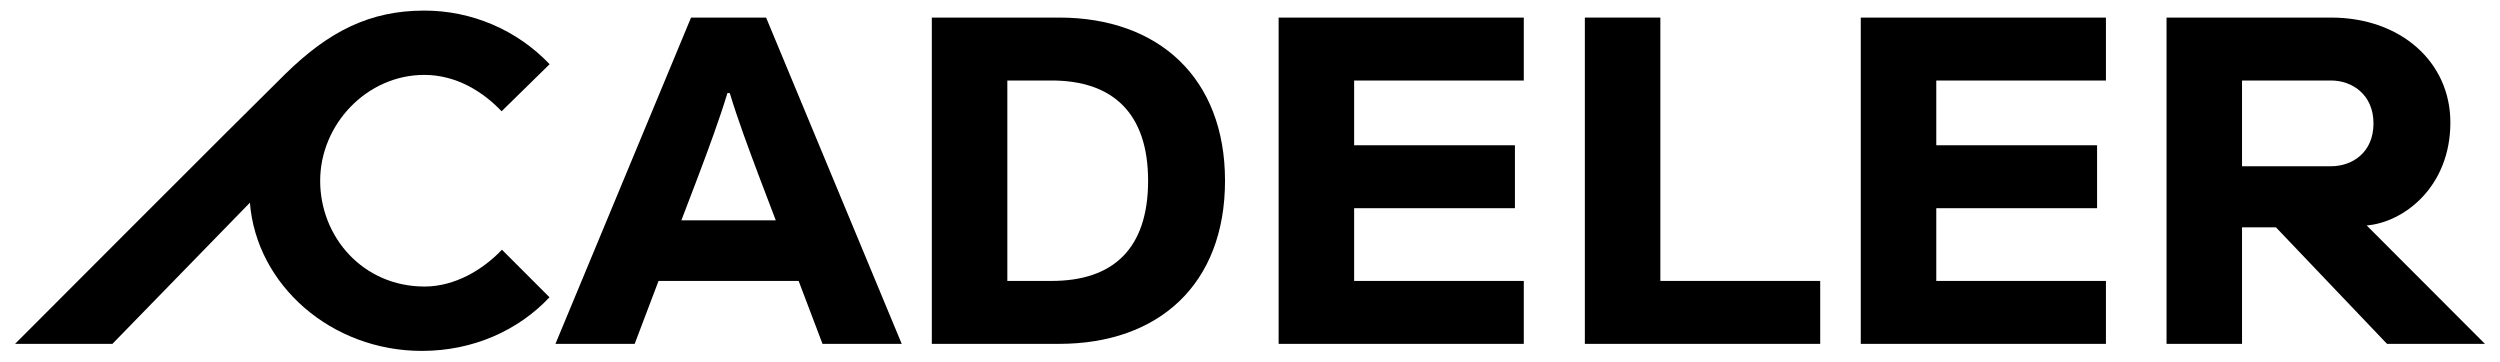 <svg fill="none" height="261" viewBox="0 0 1800 261" width="1800" xmlns="http://www.w3.org/2000/svg" xmlns:xlink="http://www.w3.org/1999/xlink"><clipPath id="a"><path d="m10.844 7.623h1778.313v244.983h-1778.313z"/></clipPath><g clip-path="url(#a)" fill="#000"><path d="m497.556 12.65h54.033l97.651 234.929h-57.032l-17.194-45.309h-100.862l-17.194 45.309h-57.031zm-6.97 145.981h67.973l-11.998-31.537c-8.068-21.482-15.44-41.274-21.122-60.073h-1.69c-5.703 18.799-13.413 39.605-21.123 60.073z"/><path d="m762.543 12.65c71.818 0 119.471 43.64 119.471 117.465 0 74.5-47.653 117.464-119.471 117.464h-91.631v-234.929zm-5.386 189.62c44.358 0 69.473-23.235 69.473-72.155 0-48.33-25.157-72.156-69.473-72.156h-31.874v144.311z"/><path d="m920.606 247.579v-234.929h176.524v45.309h-122.154v46.639h115.774v45.309h-115.774v52.363h122.154v45.309z"/><path d="m1195.46 12.65v189.62h115.09v45.309h-169.46v-234.929z"/><path d="m1339.75 247.579v-234.929h176.52v45.309h-122.15v46.639h115.77v45.309h-115.77v52.363h122.15v45.309z"/><path d="m1789.16 247.579h-70.51l-79.97-83.9h-24.42v83.9h-54.35v-234.929h118.46c50 0 85.9 31.895 85.9 75.514 0 46.639-33.79 72.008-60.26 74.162zm-110.79-127.878c15.1 0 30.54-9.716 30.54-30.86 0-20.806-15.44-30.882-30.54-30.882h-64.11v61.742z"/><path d="m230.521 130.136c0 40.598 30.882 76.169 75.177 76.169 21.798 0 41.95-12.061 55.701-26.509l34.24 34.24c-22.412 23.827-54.962 38.613-91.885 38.613-65.185 0-119.133-47.316-123.822-106.713l-99.003 101.643h-70.086s163.111-163.47 194.583-194.33 61.003-45.625 100.017-45.625c16.879-.029 33.588 3.377 49.108 10.012 15.521 6.635 29.529 16.358 41.171 28.579l-34.578 33.902c-13.075-13.772-32.212-26.192-55.701-26.192-41.274 0-74.923 35.592-74.923 76.211z"/></g></svg>